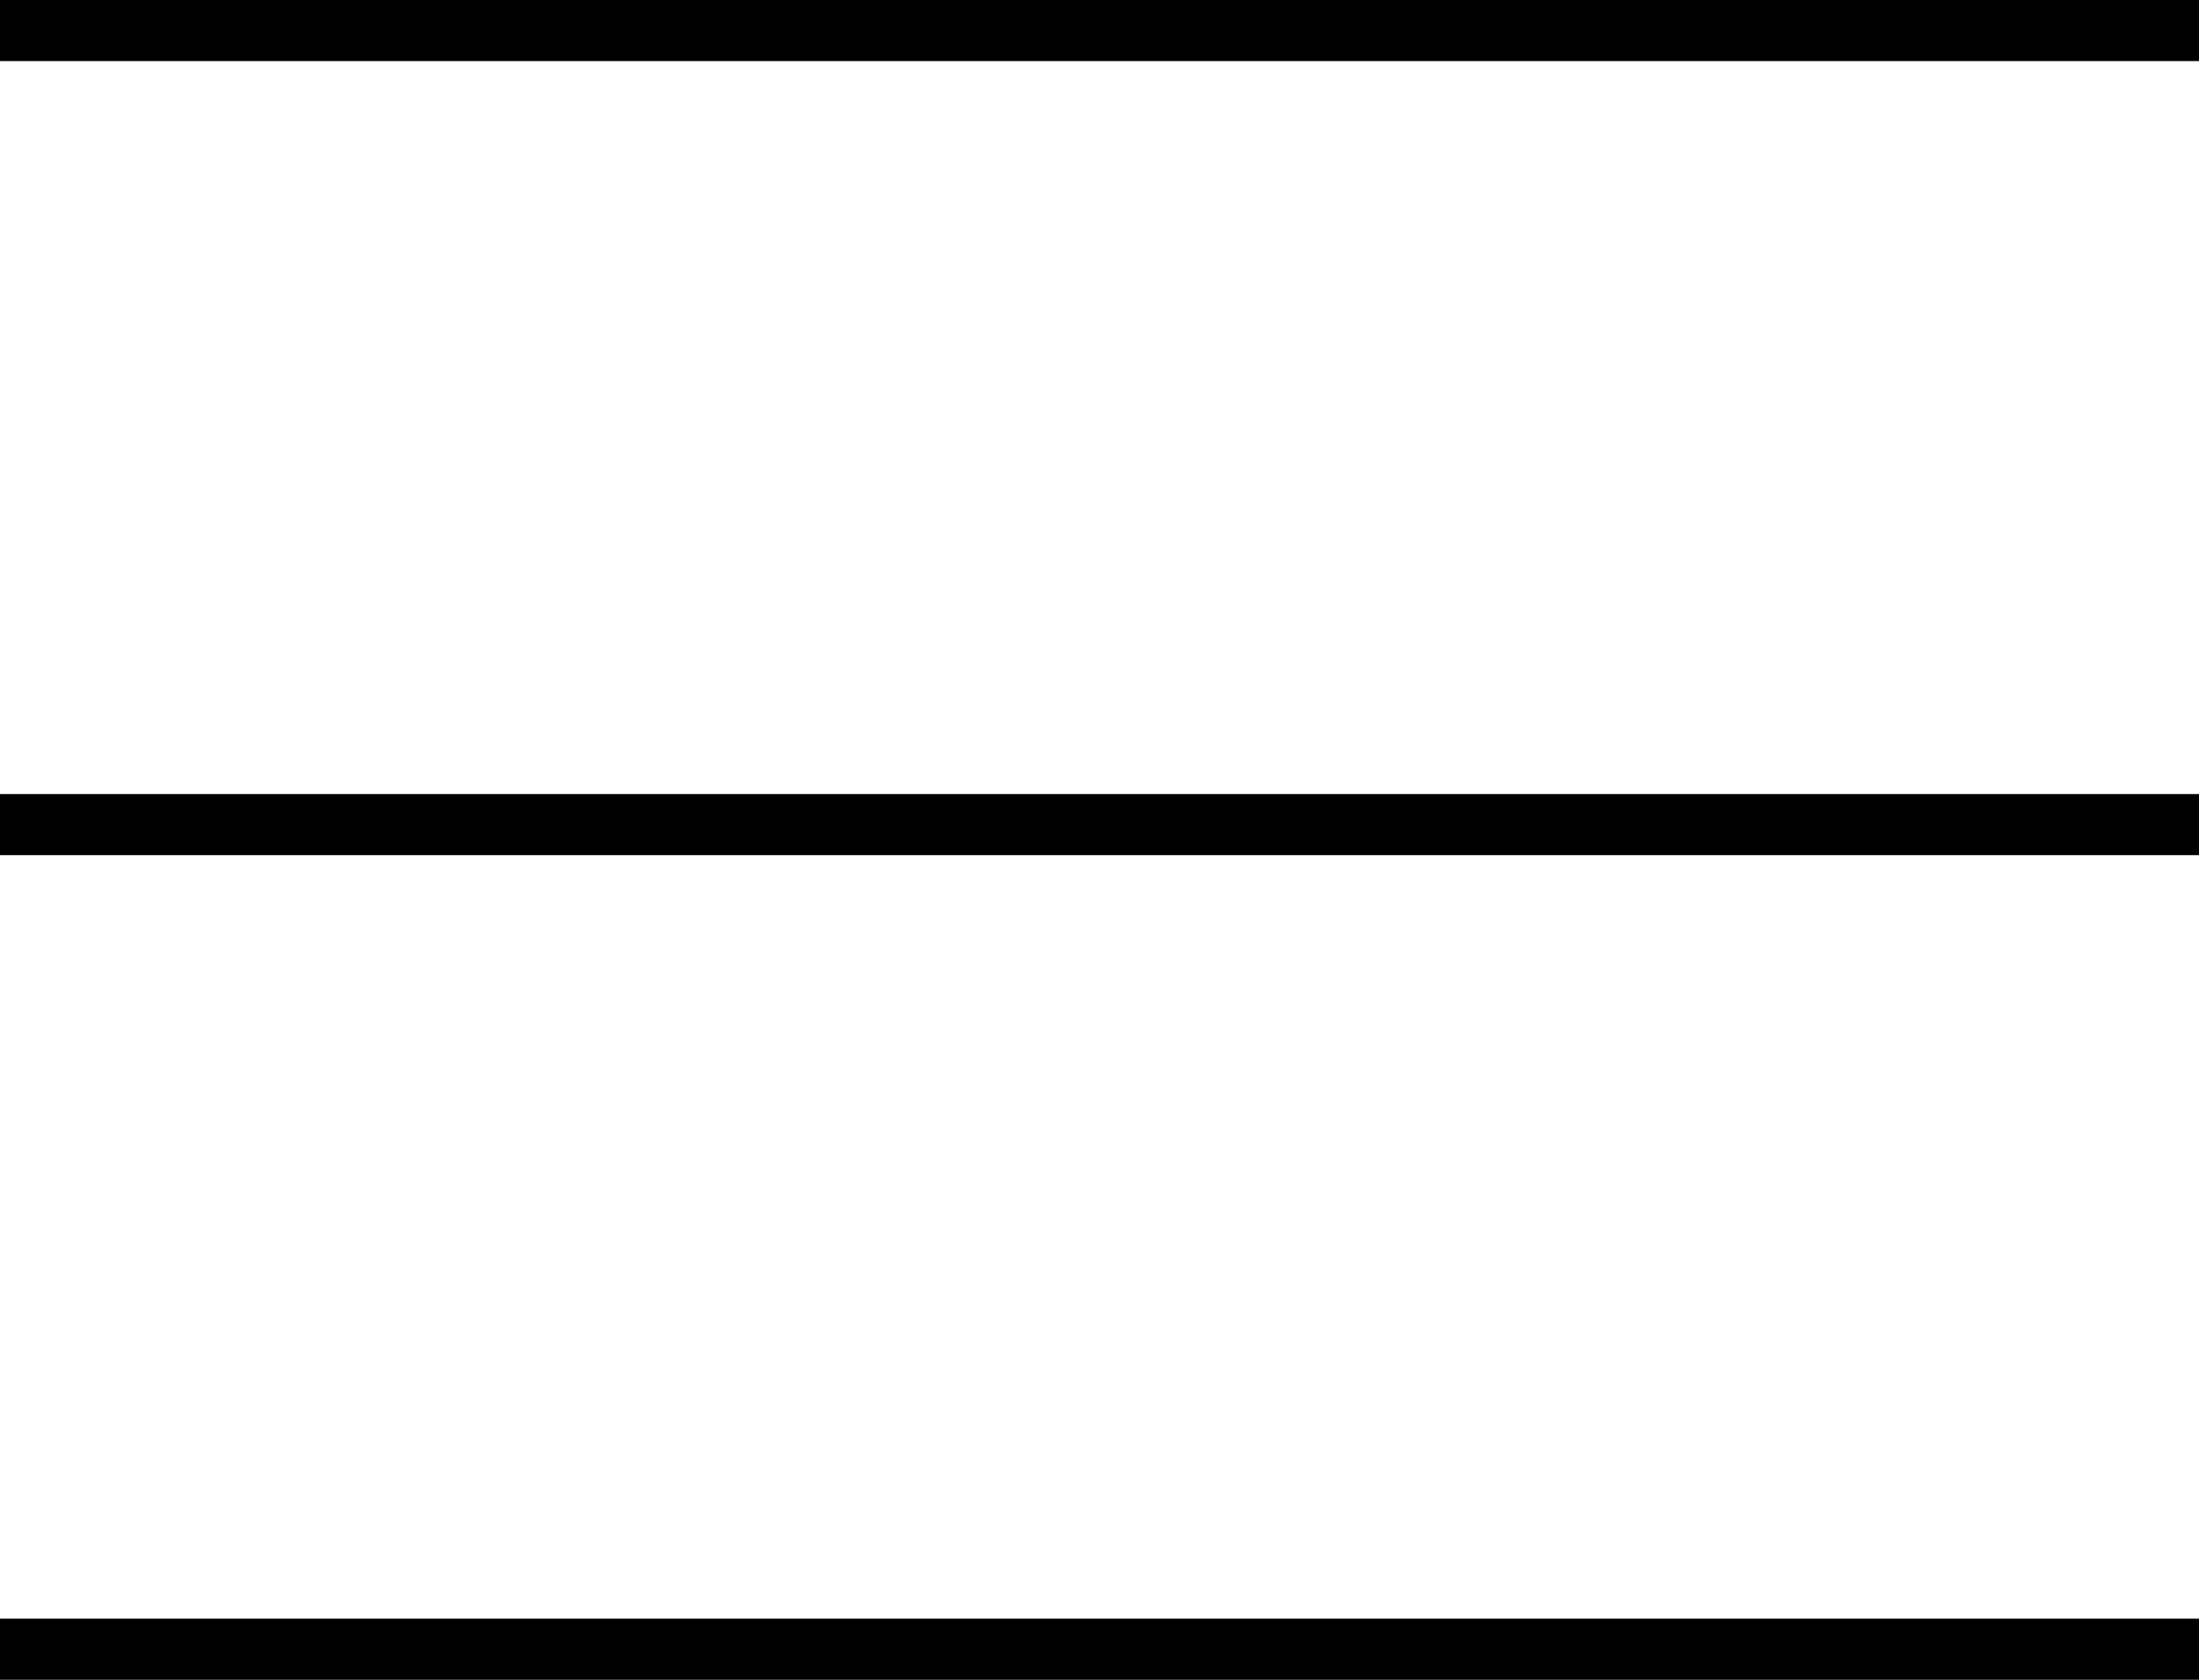 <?xml version="1.0" encoding="UTF-8"?> <svg xmlns="http://www.w3.org/2000/svg" width="72" height="55" viewBox="0 0 72 55" fill="none"><path d="M0 1H72" stroke="black" stroke-width="2"></path><path d="M0 27H72" stroke="black" stroke-width="2"></path><path d="M0 54H72" stroke="black" stroke-width="2"></path></svg> 